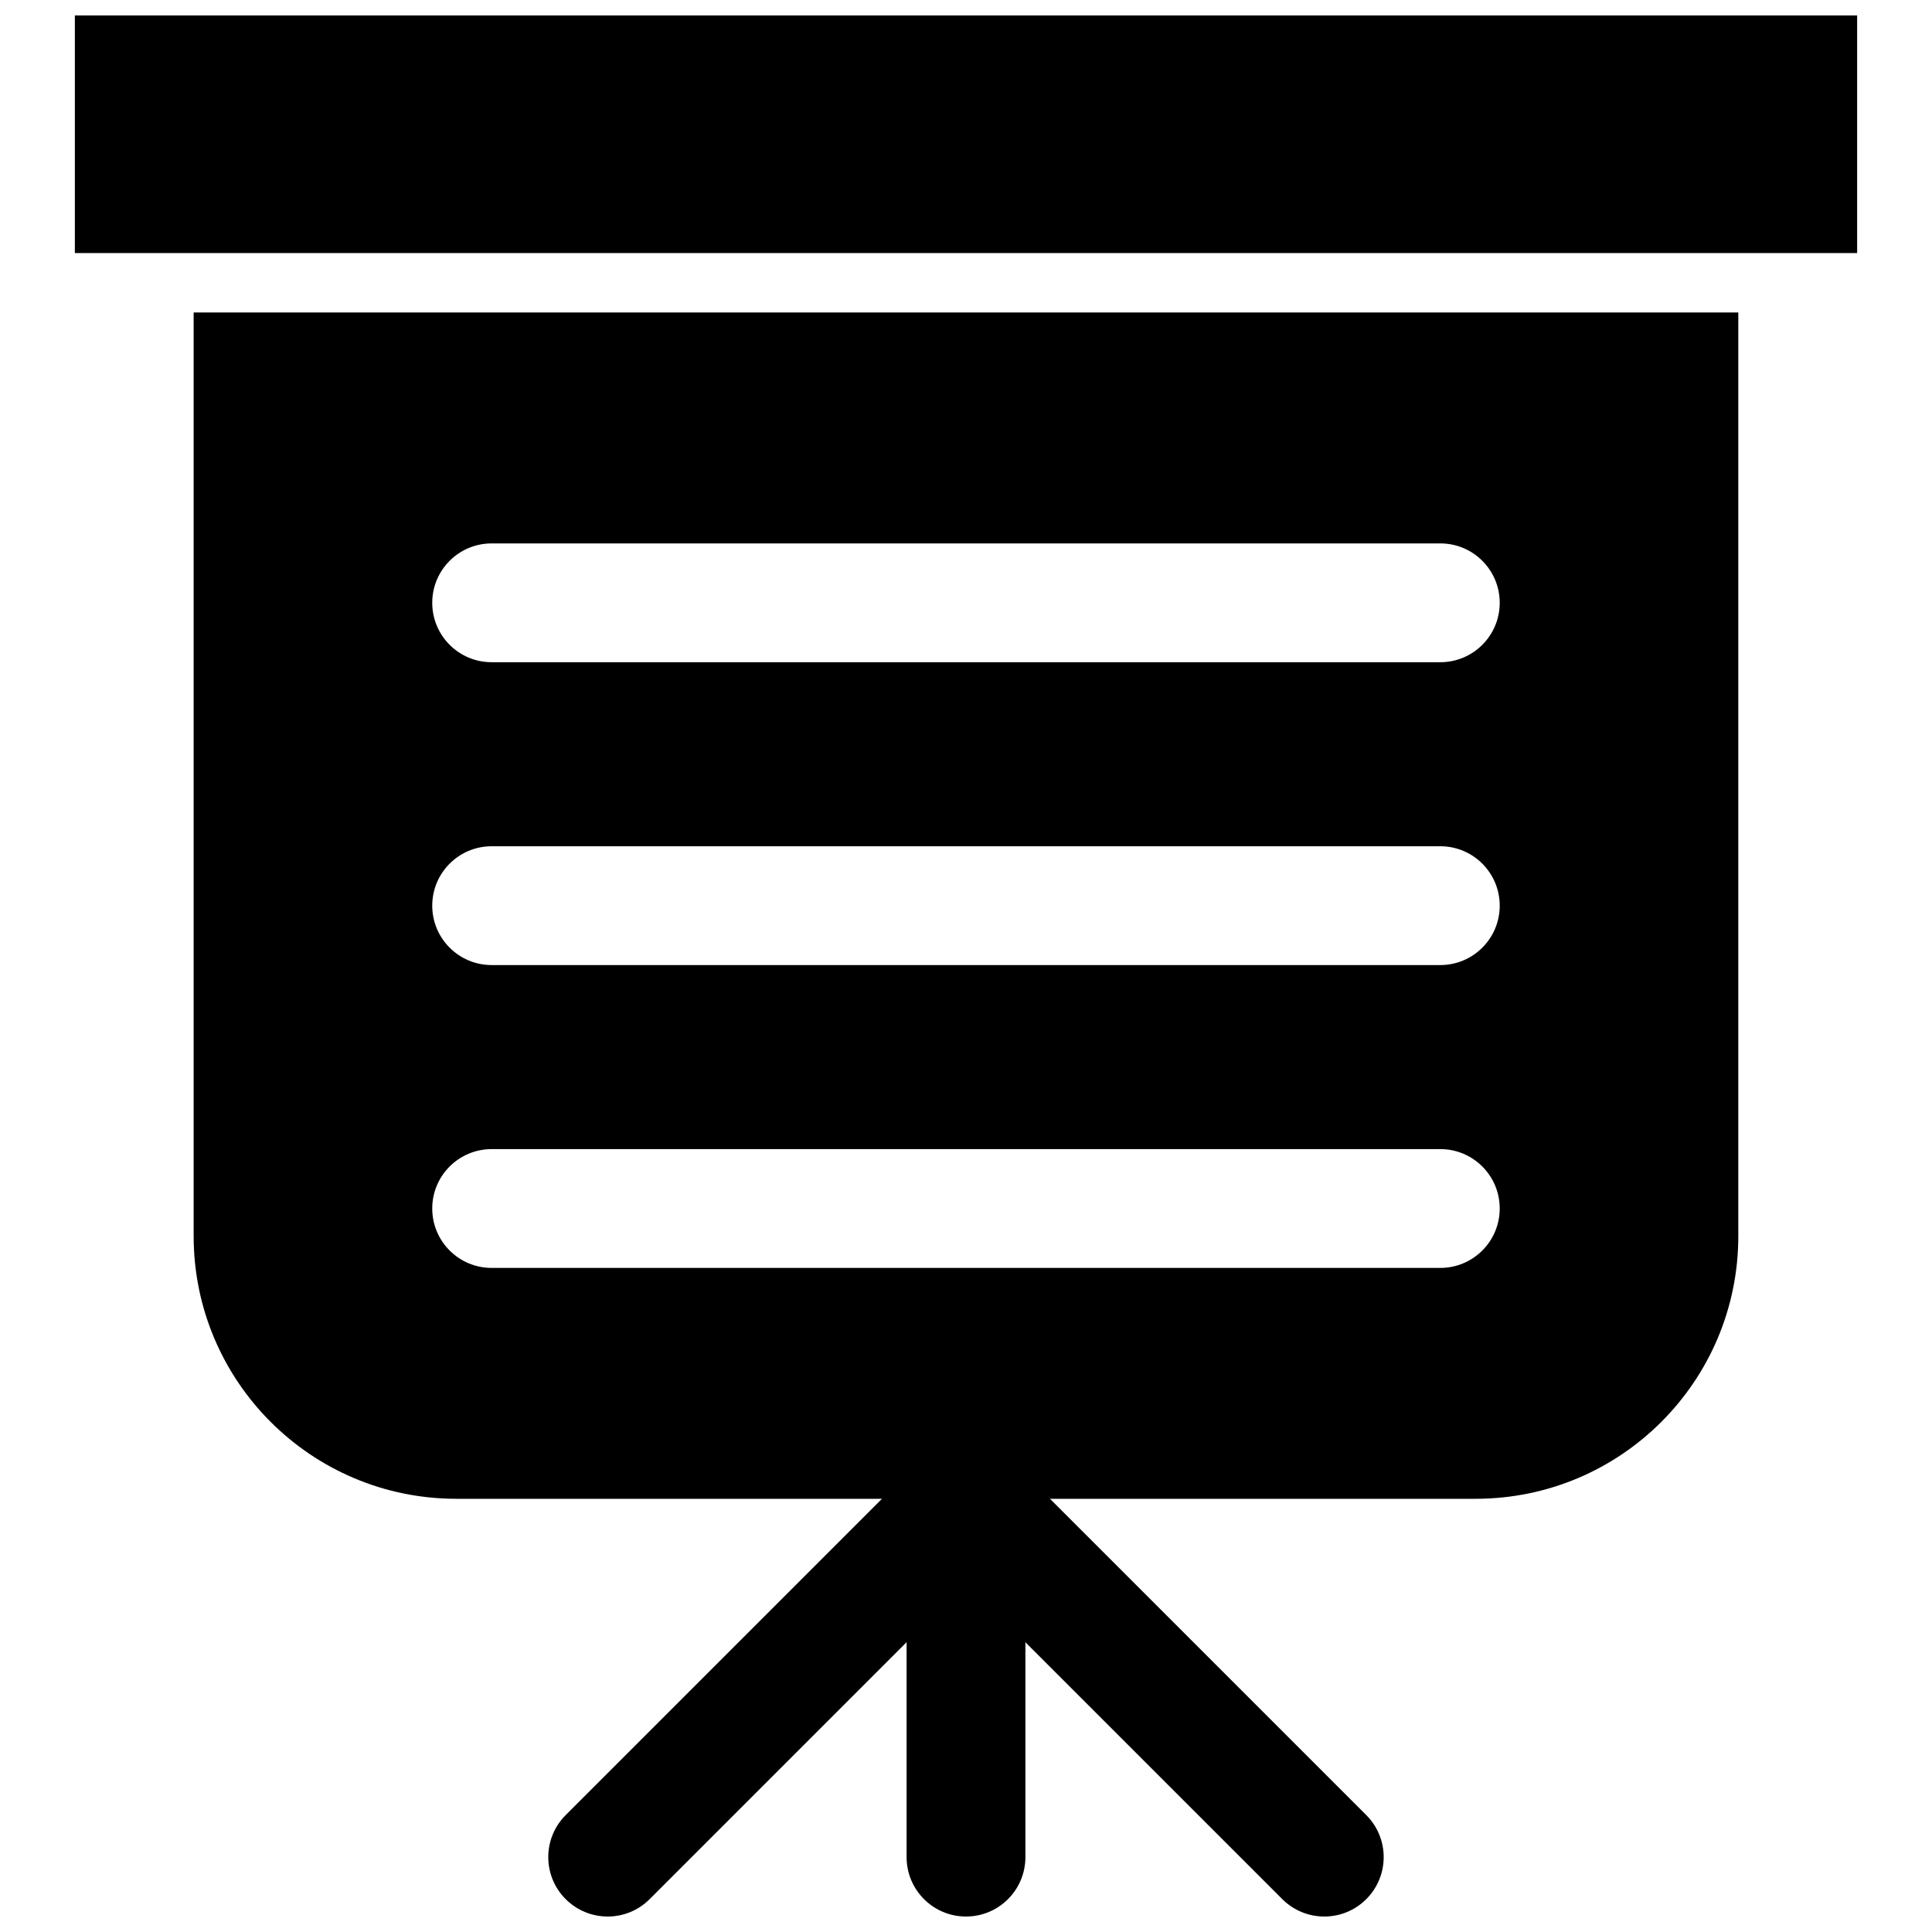 <?xml version="1.0" encoding="UTF-8"?>
<!-- Uploaded to: SVG Repo, www.svgrepo.com, Generator: SVG Repo Mixer Tools -->
<svg width="800px" height="800px" version="1.1" viewBox="144 144 512 512" xmlns="http://www.w3.org/2000/svg">
 <defs>
  <clipPath id="d">
   <path d="m163 148.09h474v63.906h-474z"/>
  </clipPath>
  <clipPath id="c">
   <path d="m289 525h127v126.9h-127z"/>
  </clipPath>
  <clipPath id="b">
   <path d="m384 525h127v126.9h-127z"/>
  </clipPath>
  <clipPath id="a">
   <path d="m384 525h32v126.9h-32z"/>
  </clipPath>
 </defs>
 <g clip-path="url(#d)">
  <path d="m163.84 148.09h472.32v62.977h-472.32z"/>
 </g>
 <g clip-path="url(#c)">
  <path d="m305.04 651.9c-4.027 0-8.055-1.539-11.133-4.613-6.148-6.148-6.148-16.113 0-22.262l94.957-94.957c6.148-6.148 16.113-6.148 22.262 0 6.148 6.148 6.148 16.113 0 22.262l-94.957 94.957c-3.074 3.078-7.102 4.613-11.129 4.613z"/>
 </g>
 <g clip-path="url(#b)">
  <path d="m494.95 651.9c-4.027 0-8.055-1.539-11.133-4.613l-94.957-94.957c-6.148-6.148-6.148-16.113 0-22.262 6.148-6.148 16.113-6.148 22.262 0l94.957 94.957c6.148 6.148 6.148 16.113 0 22.262-3.07 3.078-7.098 4.613-11.129 4.613z"/>
 </g>
 <path d="m195.32 226.81v244.77c0 38.449 31.168 69.617 69.617 69.617h270.11c38.453 0.004 69.621-31.164 69.621-69.613v-244.77zm330.38 253.2h-251.41c-8.695 0-15.742-7.051-15.742-15.742 0-8.695 7.051-15.742 15.742-15.742h251.41c8.695 0 15.742 7.051 15.742 15.742 0 8.691-7.051 15.742-15.746 15.742zm0-80.258h-251.41c-8.695 0-15.742-7.051-15.742-15.742 0-8.695 7.051-15.742 15.742-15.742h251.41c8.695 0 15.742 7.051 15.742 15.742 0 8.691-7.051 15.742-15.746 15.742zm0-80.258h-251.41c-8.695 0-15.742-7.051-15.742-15.742 0-8.695 7.051-15.742 15.742-15.742h251.41c8.695 0 15.742 7.051 15.742 15.742s-7.051 15.742-15.746 15.742z"/>
 <g clip-path="url(#a)">
  <path d="m400 651.9c-8.695 0-15.742-7.051-15.742-15.742v-94.465c0-8.695 7.051-15.742 15.742-15.742 8.695 0 15.742 7.051 15.742 15.742v94.465c0 8.695-7.051 15.742-15.742 15.742z"/>
 </g>
</svg>